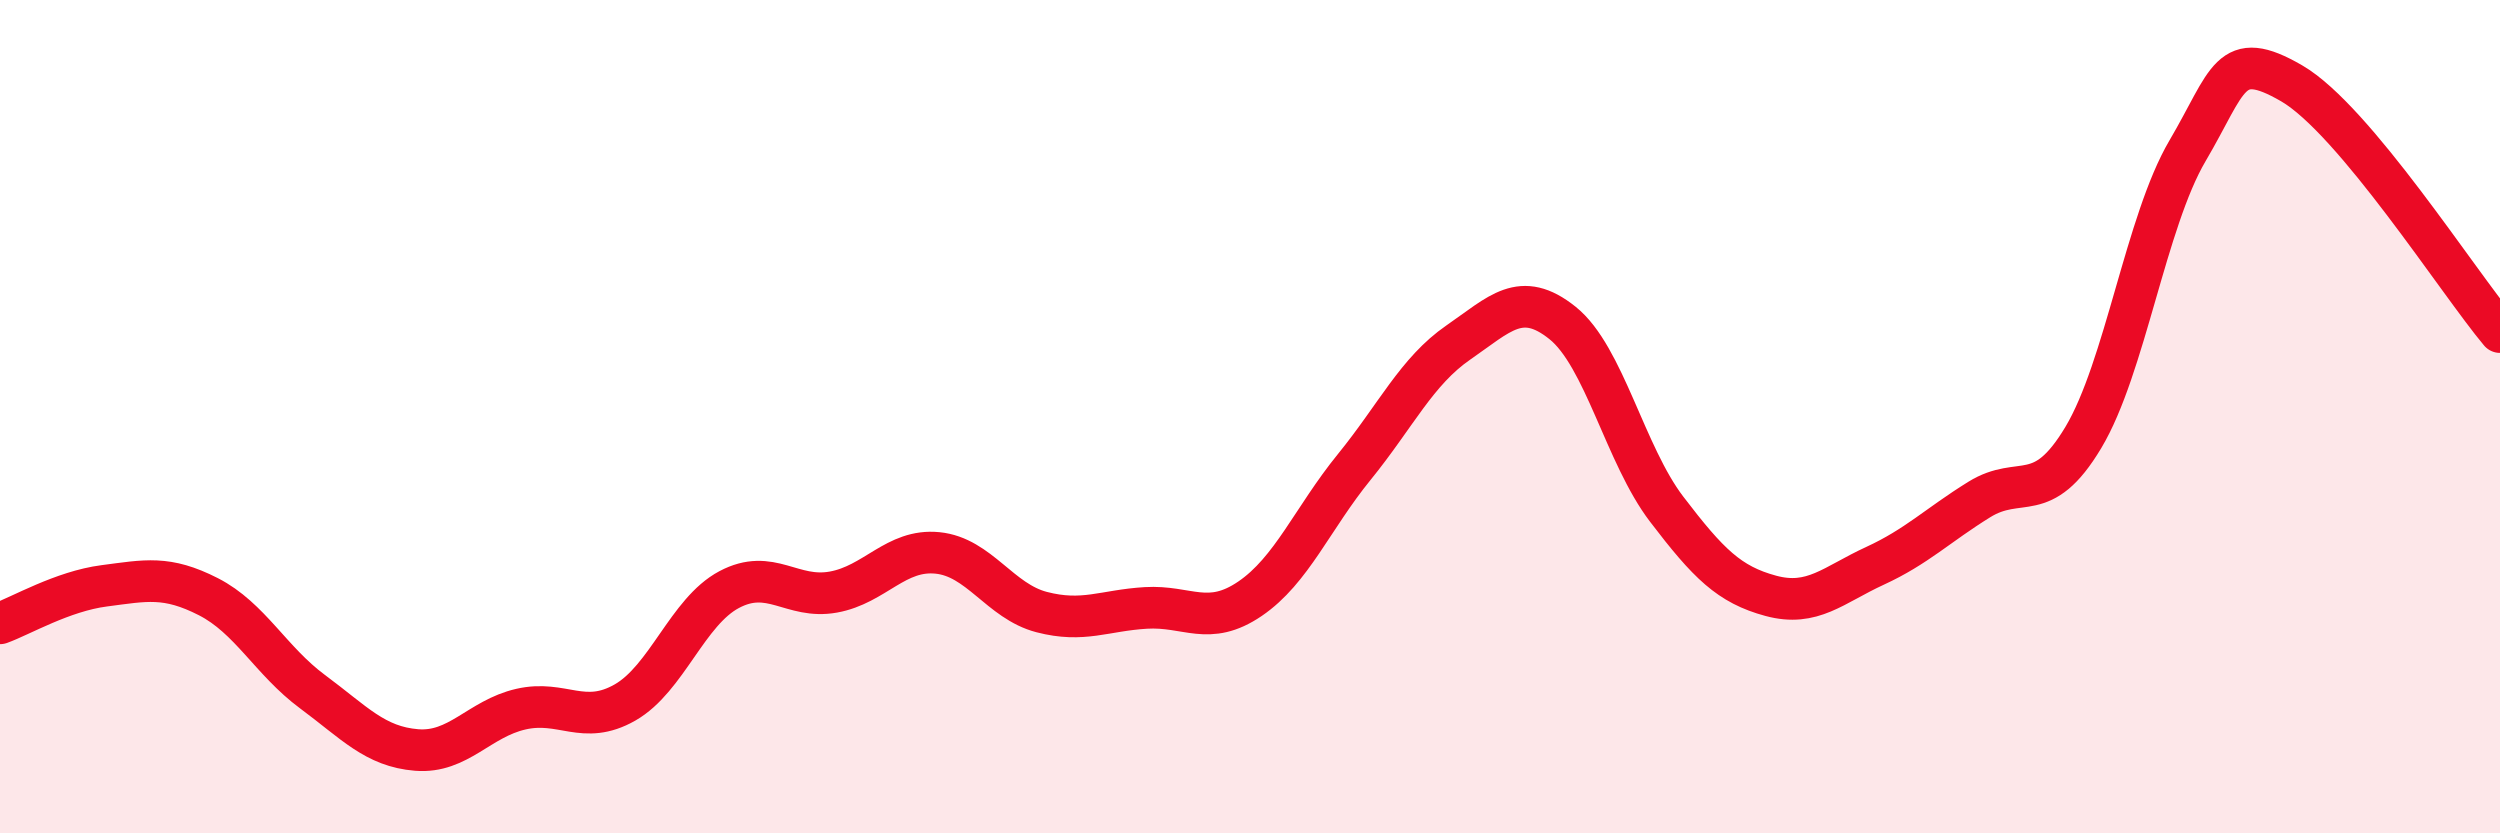 
    <svg width="60" height="20" viewBox="0 0 60 20" xmlns="http://www.w3.org/2000/svg">
      <path
        d="M 0,14.96 C 0.5,14.78 1.5,14.19 2.5,14.06 C 3.5,13.93 4,13.81 5,14.32 C 6,14.83 6.5,15.86 7.5,16.6 C 8.5,17.34 9,17.92 10,18 C 11,18.08 11.5,17.25 12.5,17.02 C 13.5,16.79 14,17.43 15,16.86 C 16,16.29 16.5,14.68 17.5,14.15 C 18.5,13.62 19,14.39 20,14.21 C 21,14.03 21.5,13.17 22.5,13.27 C 23.5,13.37 24,14.43 25,14.69 C 26,14.95 26.5,14.65 27.5,14.59 C 28.5,14.53 29,15.05 30,14.37 C 31,13.69 31.5,12.44 32.5,11.21 C 33.5,9.98 34,8.91 35,8.22 C 36,7.53 36.5,6.95 37.5,7.75 C 38.5,8.55 39,10.91 40,12.22 C 41,13.53 41.5,14.03 42.5,14.3 C 43.5,14.57 44,14.04 45,13.58 C 46,13.12 46.5,12.61 47.5,11.99 C 48.5,11.37 49,12.17 50,10.5 C 51,8.83 51.5,5.32 52.5,3.62 C 53.5,1.92 53.5,1.13 55,2 C 56.5,2.87 59,6.78 60,7.97L60 20L0 20Z"
        fill="#EB0A25"
        opacity="0.1"
        stroke-linecap="round"
        stroke-linejoin="round"
      />
      <path
        d="M 0,14.96 C 0.5,14.78 1.5,14.19 2.5,14.06 C 3.5,13.93 4,13.81 5,14.32 C 6,14.83 6.5,15.86 7.5,16.6 C 8.5,17.34 9,17.92 10,18 C 11,18.08 11.5,17.25 12.5,17.02 C 13.5,16.79 14,17.43 15,16.86 C 16,16.29 16.5,14.68 17.5,14.15 C 18.5,13.62 19,14.39 20,14.21 C 21,14.03 21.5,13.17 22.5,13.27 C 23.5,13.37 24,14.43 25,14.69 C 26,14.95 26.5,14.65 27.5,14.59 C 28.5,14.53 29,15.05 30,14.37 C 31,13.69 31.5,12.44 32.5,11.21 C 33.5,9.98 34,8.91 35,8.22 C 36,7.53 36.5,6.95 37.5,7.75 C 38.5,8.55 39,10.91 40,12.22 C 41,13.53 41.5,14.03 42.5,14.3 C 43.5,14.57 44,14.04 45,13.58 C 46,13.12 46.5,12.61 47.5,11.99 C 48.5,11.37 49,12.17 50,10.5 C 51,8.83 51.5,5.32 52.5,3.62 C 53.5,1.92 53.5,1.13 55,2 C 56.5,2.87 59,6.78 60,7.97"
        stroke="#EB0A25"
        stroke-width="1"
        fill="none"
        stroke-linecap="round"
        stroke-linejoin="round"
      />
    </svg>
  